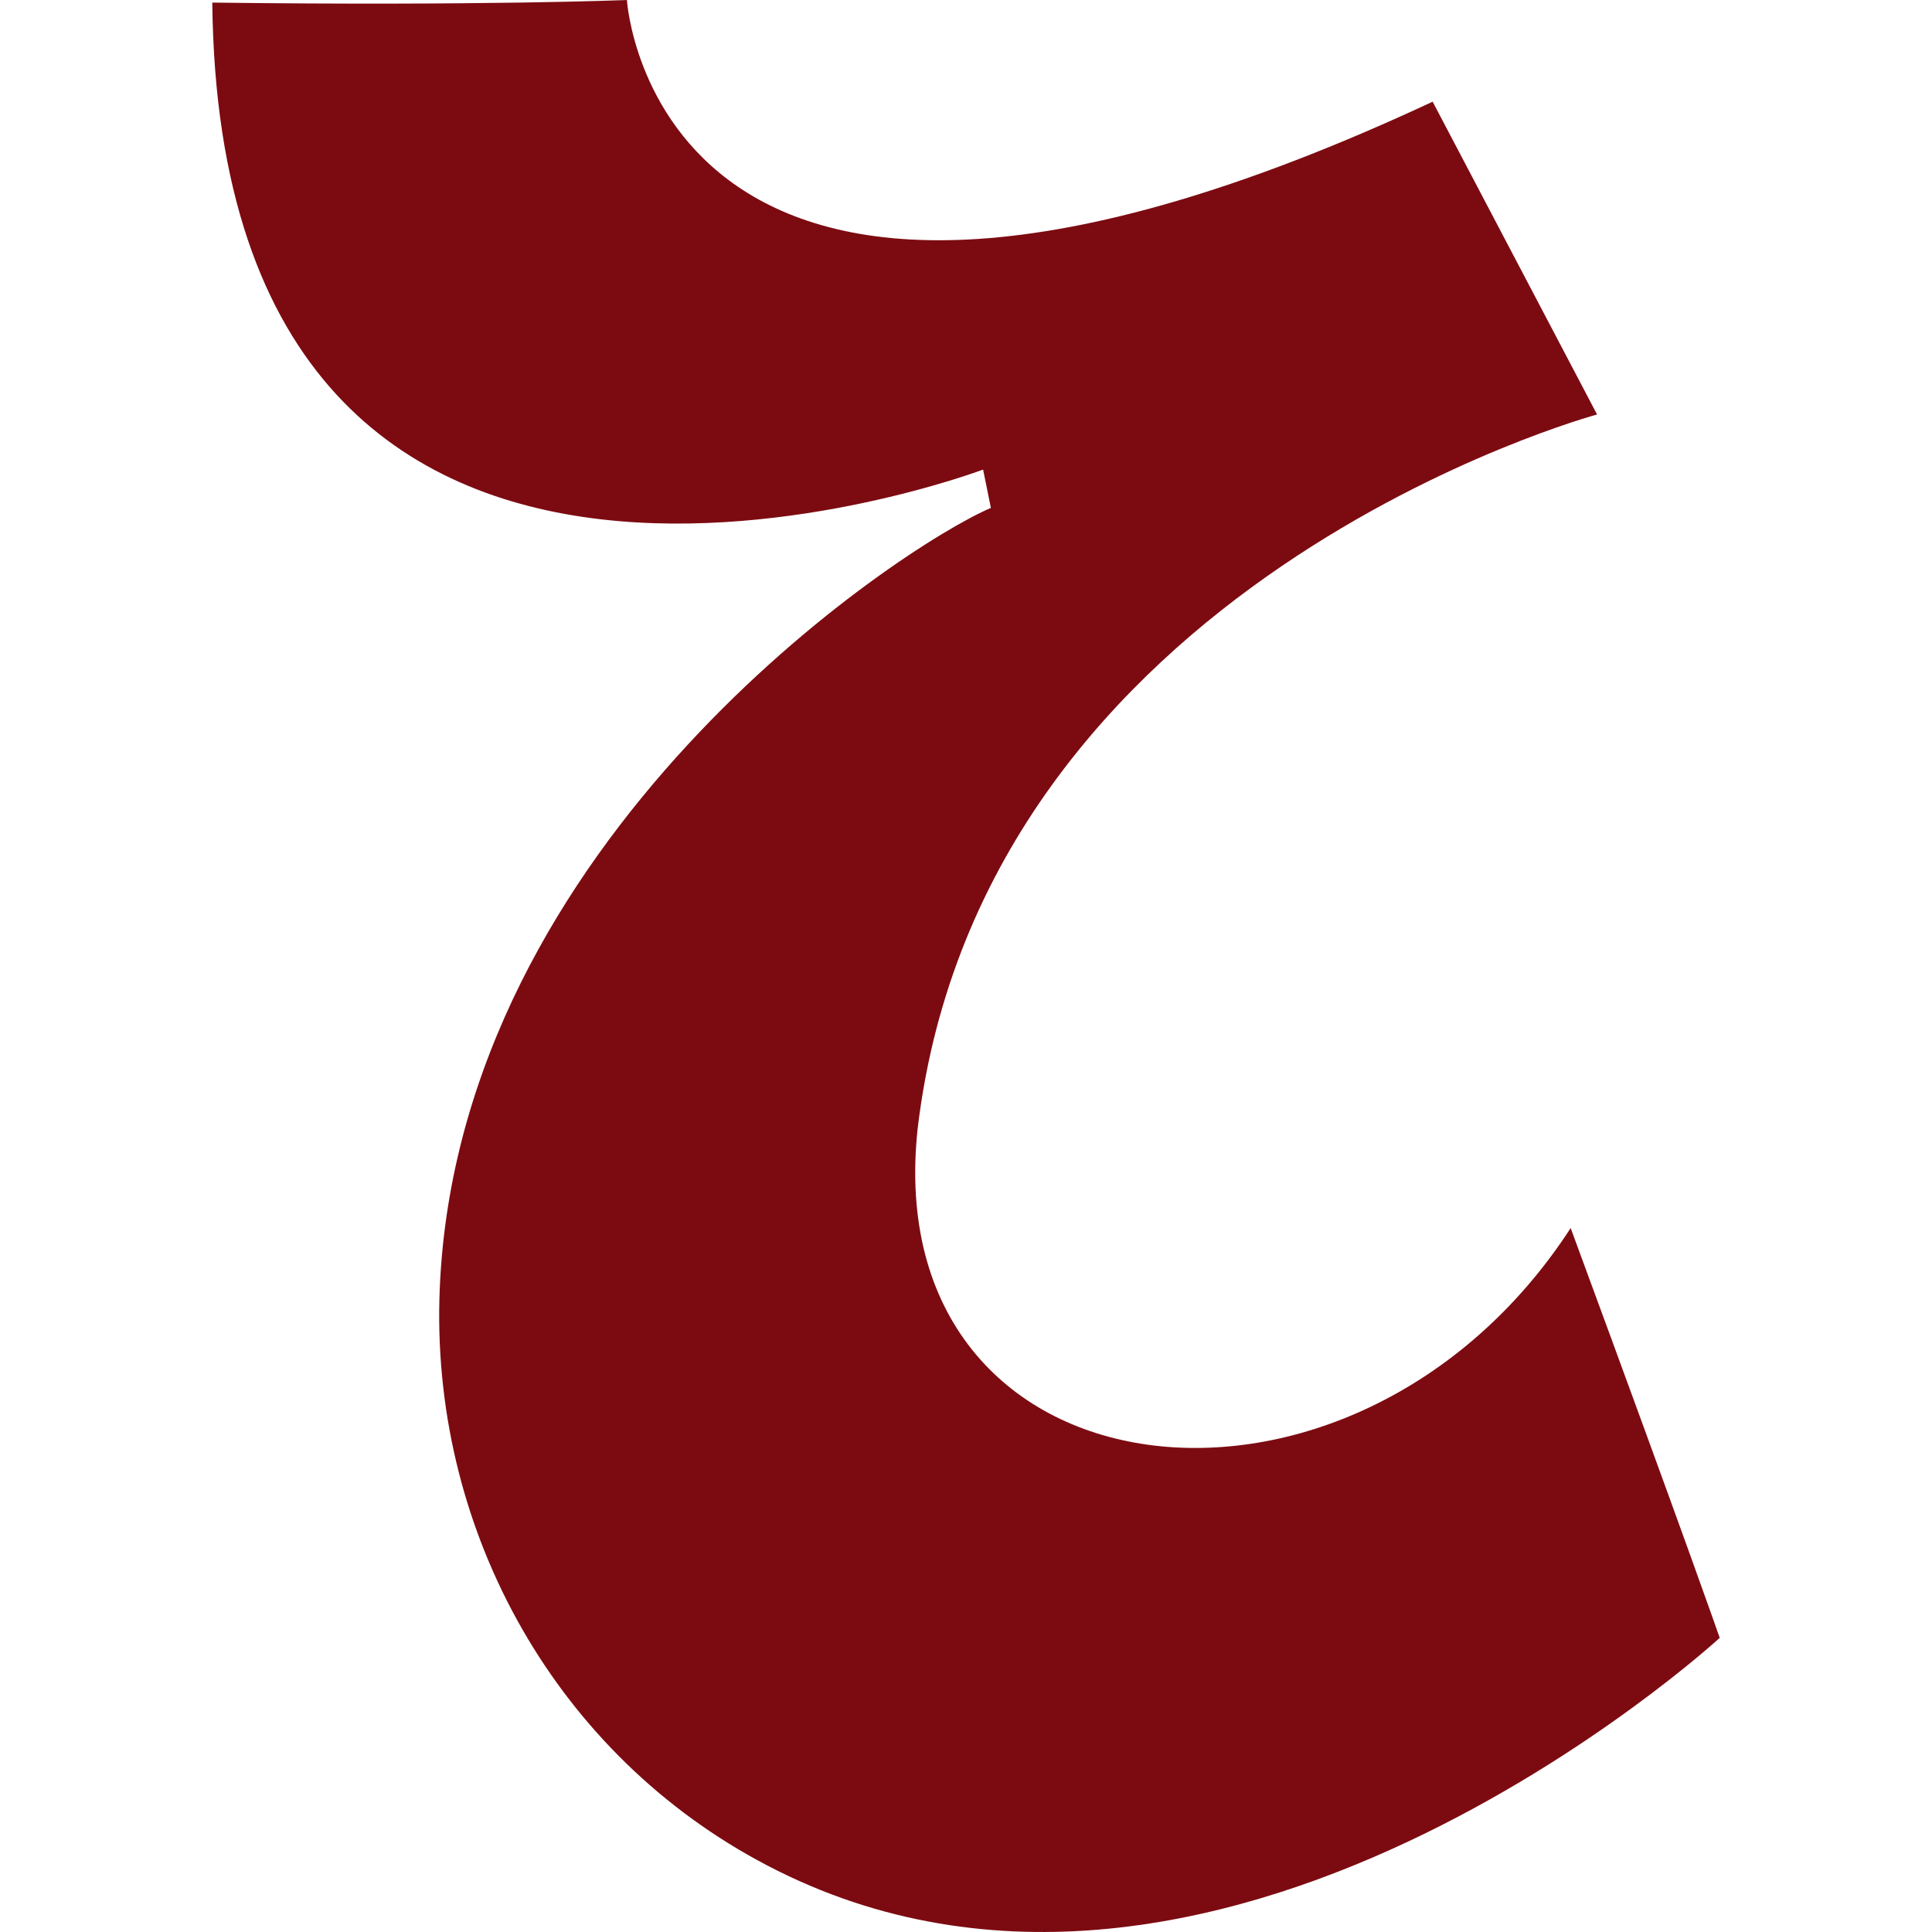 <svg xmlns:xlink="http://www.w3.org/1999/xlink" viewBox="0 0 4233.32 4233.32" style="shape-rendering:geometricPrecision; text-rendering:geometricPrecision; image-rendering:optimizeQuality; fill-rule:evenodd; clip-rule:evenodd" version="1.1" height="42.333mm" width="42.333mm" xml:space="preserve" xmlns="http://www.w3.org/2000/svg">
 <defs>
  <style type="text/css">
   
    .fil0 {fill:#7C0B11;fill-rule:nonzero}
   
  </style>
 </defs>
 <g id="Camada_x0020_1">
  <path d="M1373.66 0c0,0 61.94,1017.95 1765.5,222.8l360.28 685.4c0,0 -1345.54,363.64 -1488.72,1564.63 -88.8,822.93 954.14,951.52 1430.86,218.09 263.35,714.51 326.59,897.92 326.59,897.92 0,0 -1119.81,1029.25 -2110.07,486.36 -452.55,-248.07 -716.08,-736.24 -694.55,-1251.23 41.04,-983 1003.21,-1623.42 1207.64,-1711.11l-17.07 -83.93c0,0 -1671.46,631.55 -1688.96,-1023.25 595.51,7.38 908.5,-5.68 908.5,-5.68z" class="fil0"></path>
 </g>
</svg>
